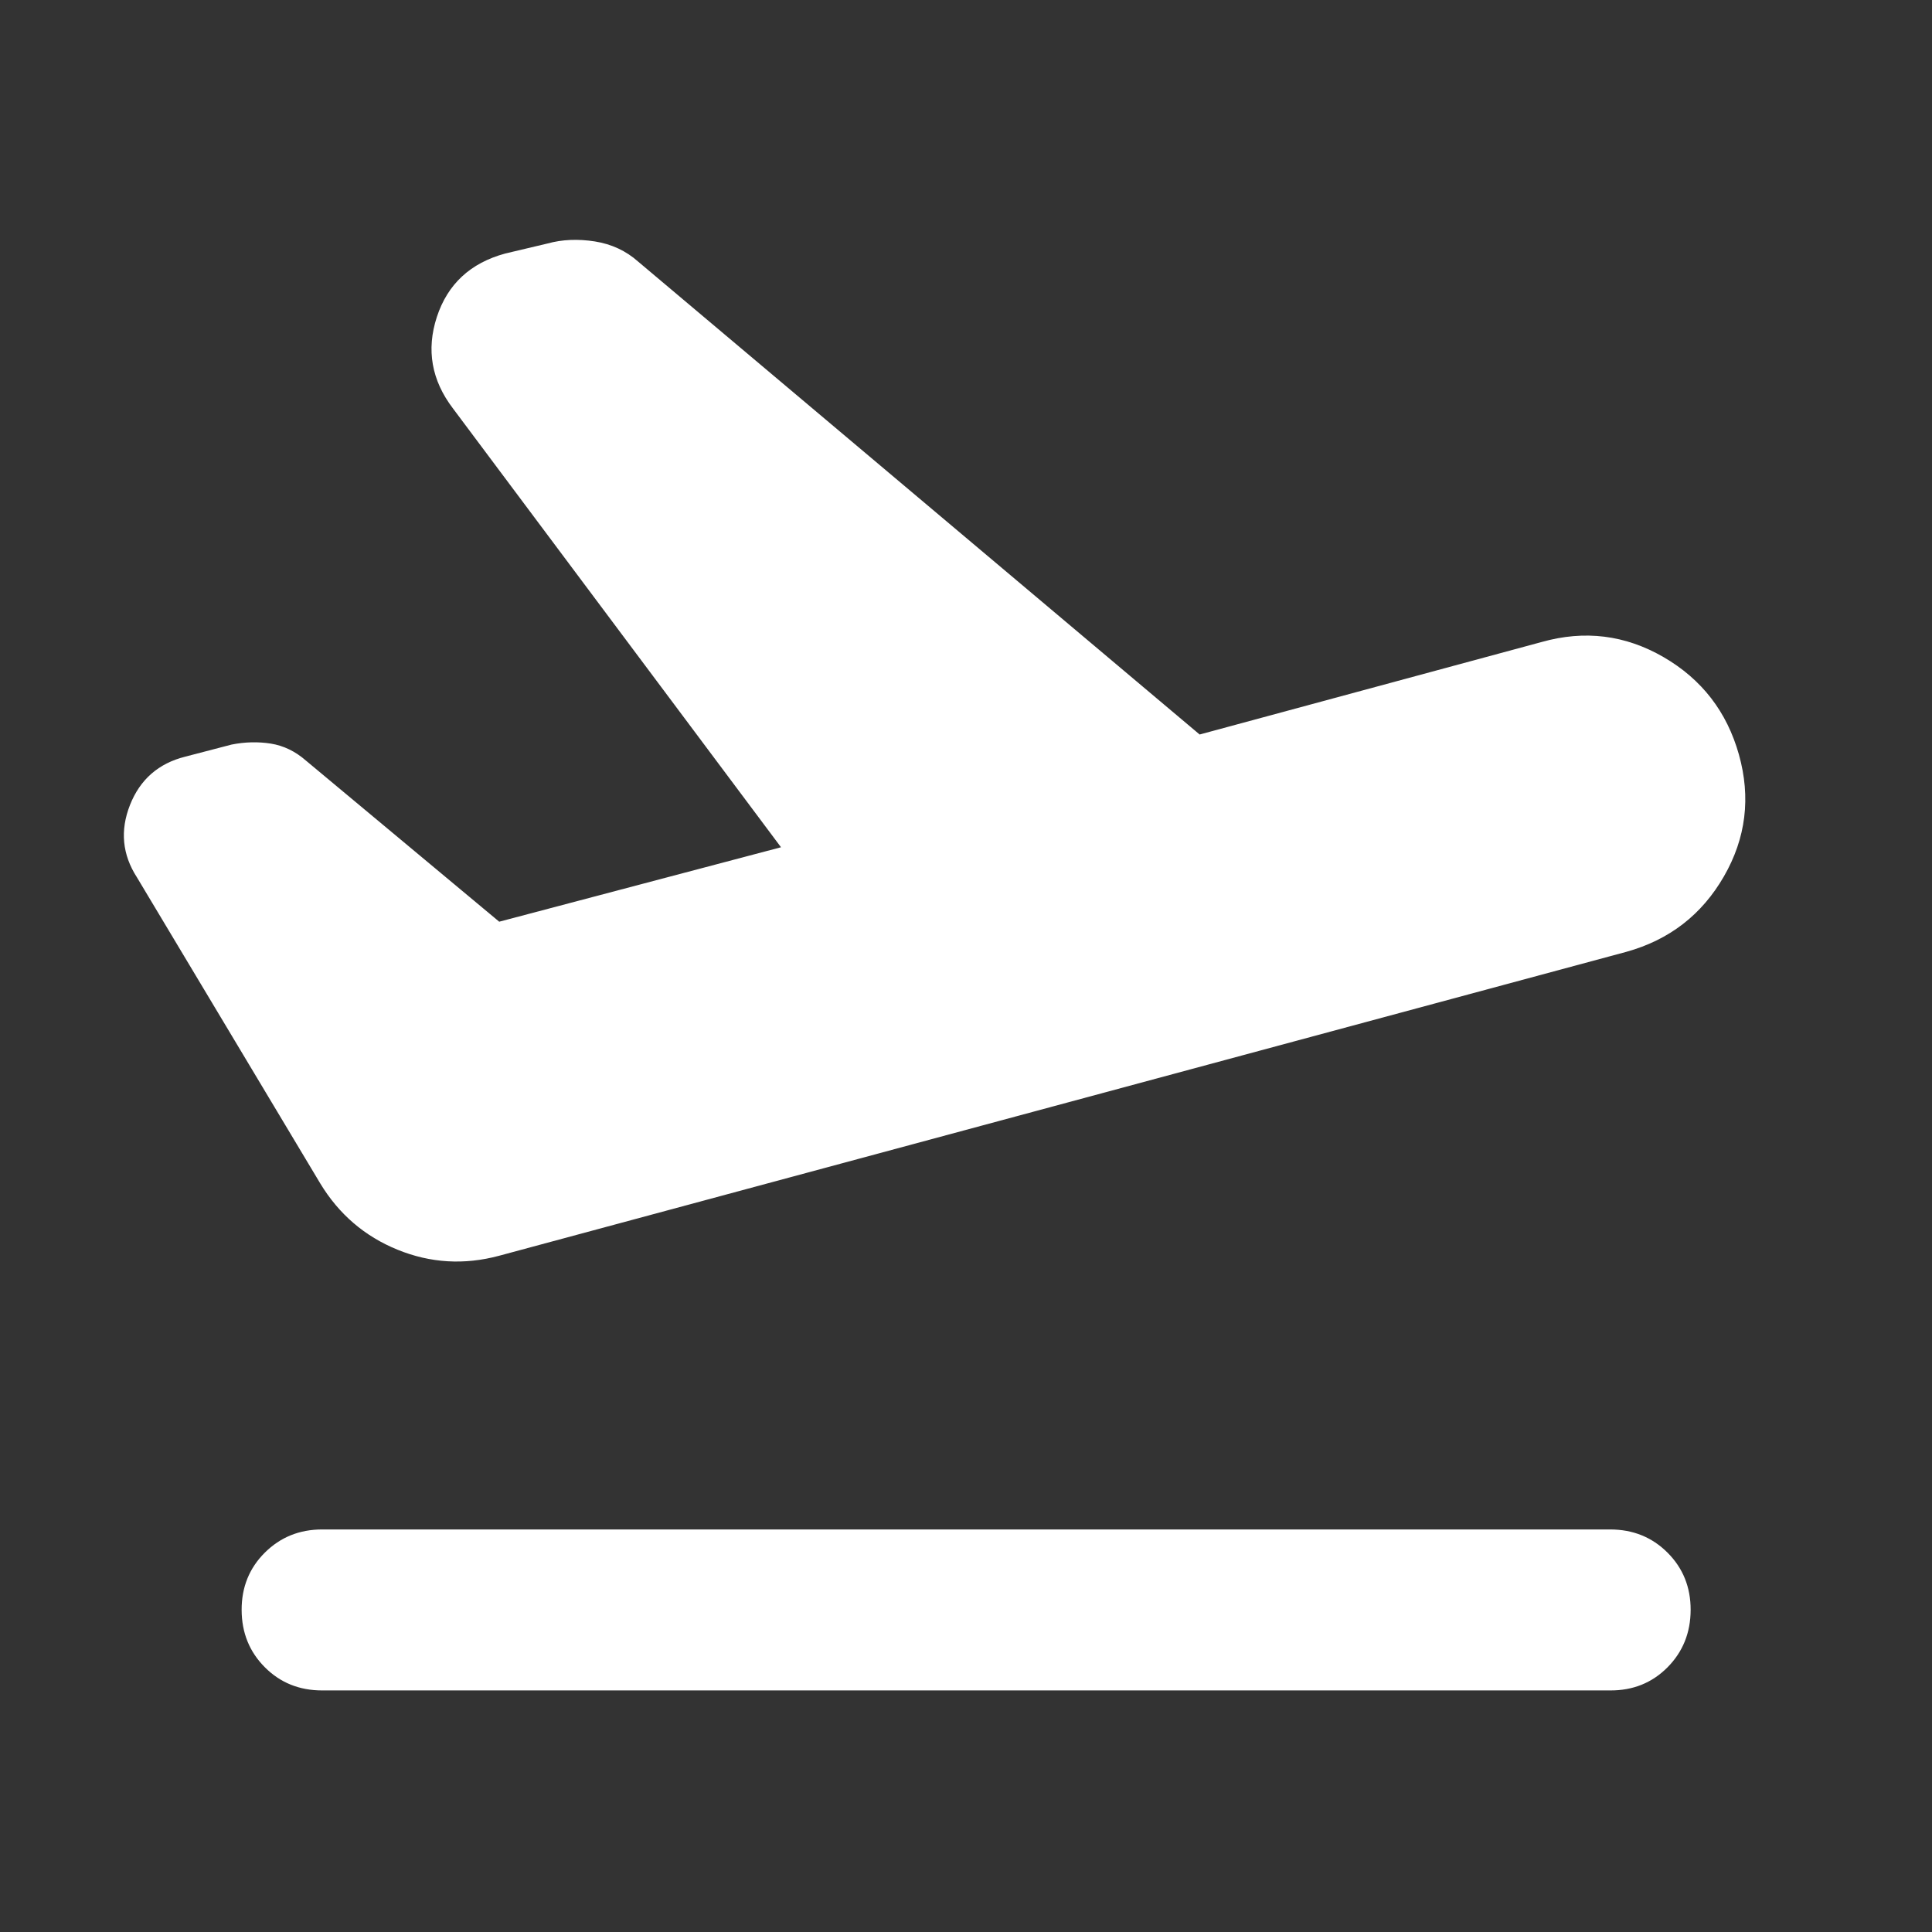 <svg width="28" height="28" viewBox="0 0 28 28" fill="none" xmlns="http://www.w3.org/2000/svg">
<rect x="0" y="0" width="28" height="28" fill="#333333" stroke="none"/>
<path d="M23.569 13.795L7.235 18.199C6.73 18.335 6.239 18.306 5.762 18.112C5.285 17.918 4.911 17.597 4.64 17.149L1.985 12.716C1.772 12.386 1.738 12.036 1.884 11.666C2.03 11.297 2.297 11.063 2.685 10.966L3.356 10.791C3.551 10.752 3.741 10.748 3.926 10.777C4.111 10.807 4.281 10.889 4.435 11.024L7.235 13.358L11.319 12.279L6.565 5.92C6.254 5.512 6.176 5.07 6.331 4.594C6.487 4.118 6.817 3.811 7.323 3.674L7.935 3.529C8.149 3.47 8.378 3.461 8.621 3.499C8.865 3.538 9.074 3.636 9.248 3.791L17.386 10.645L22.344 9.304C22.966 9.129 23.554 9.202 24.109 9.523C24.663 9.844 25.028 10.316 25.202 10.937C25.376 11.558 25.304 12.147 24.984 12.702C24.664 13.257 24.193 13.622 23.569 13.795ZM4.669 24.499C4.338 24.499 4.061 24.387 3.838 24.163C3.615 23.939 3.503 23.663 3.502 23.333C3.501 23.003 3.613 22.726 3.838 22.502C4.063 22.278 4.34 22.166 4.669 22.166H23.335C23.666 22.166 23.943 22.278 24.167 22.502C24.391 22.726 24.503 23.003 24.502 23.333C24.501 23.663 24.389 23.94 24.166 24.165C23.943 24.389 23.666 24.501 23.335 24.499H4.669Z" fill="white"/>
</svg>
